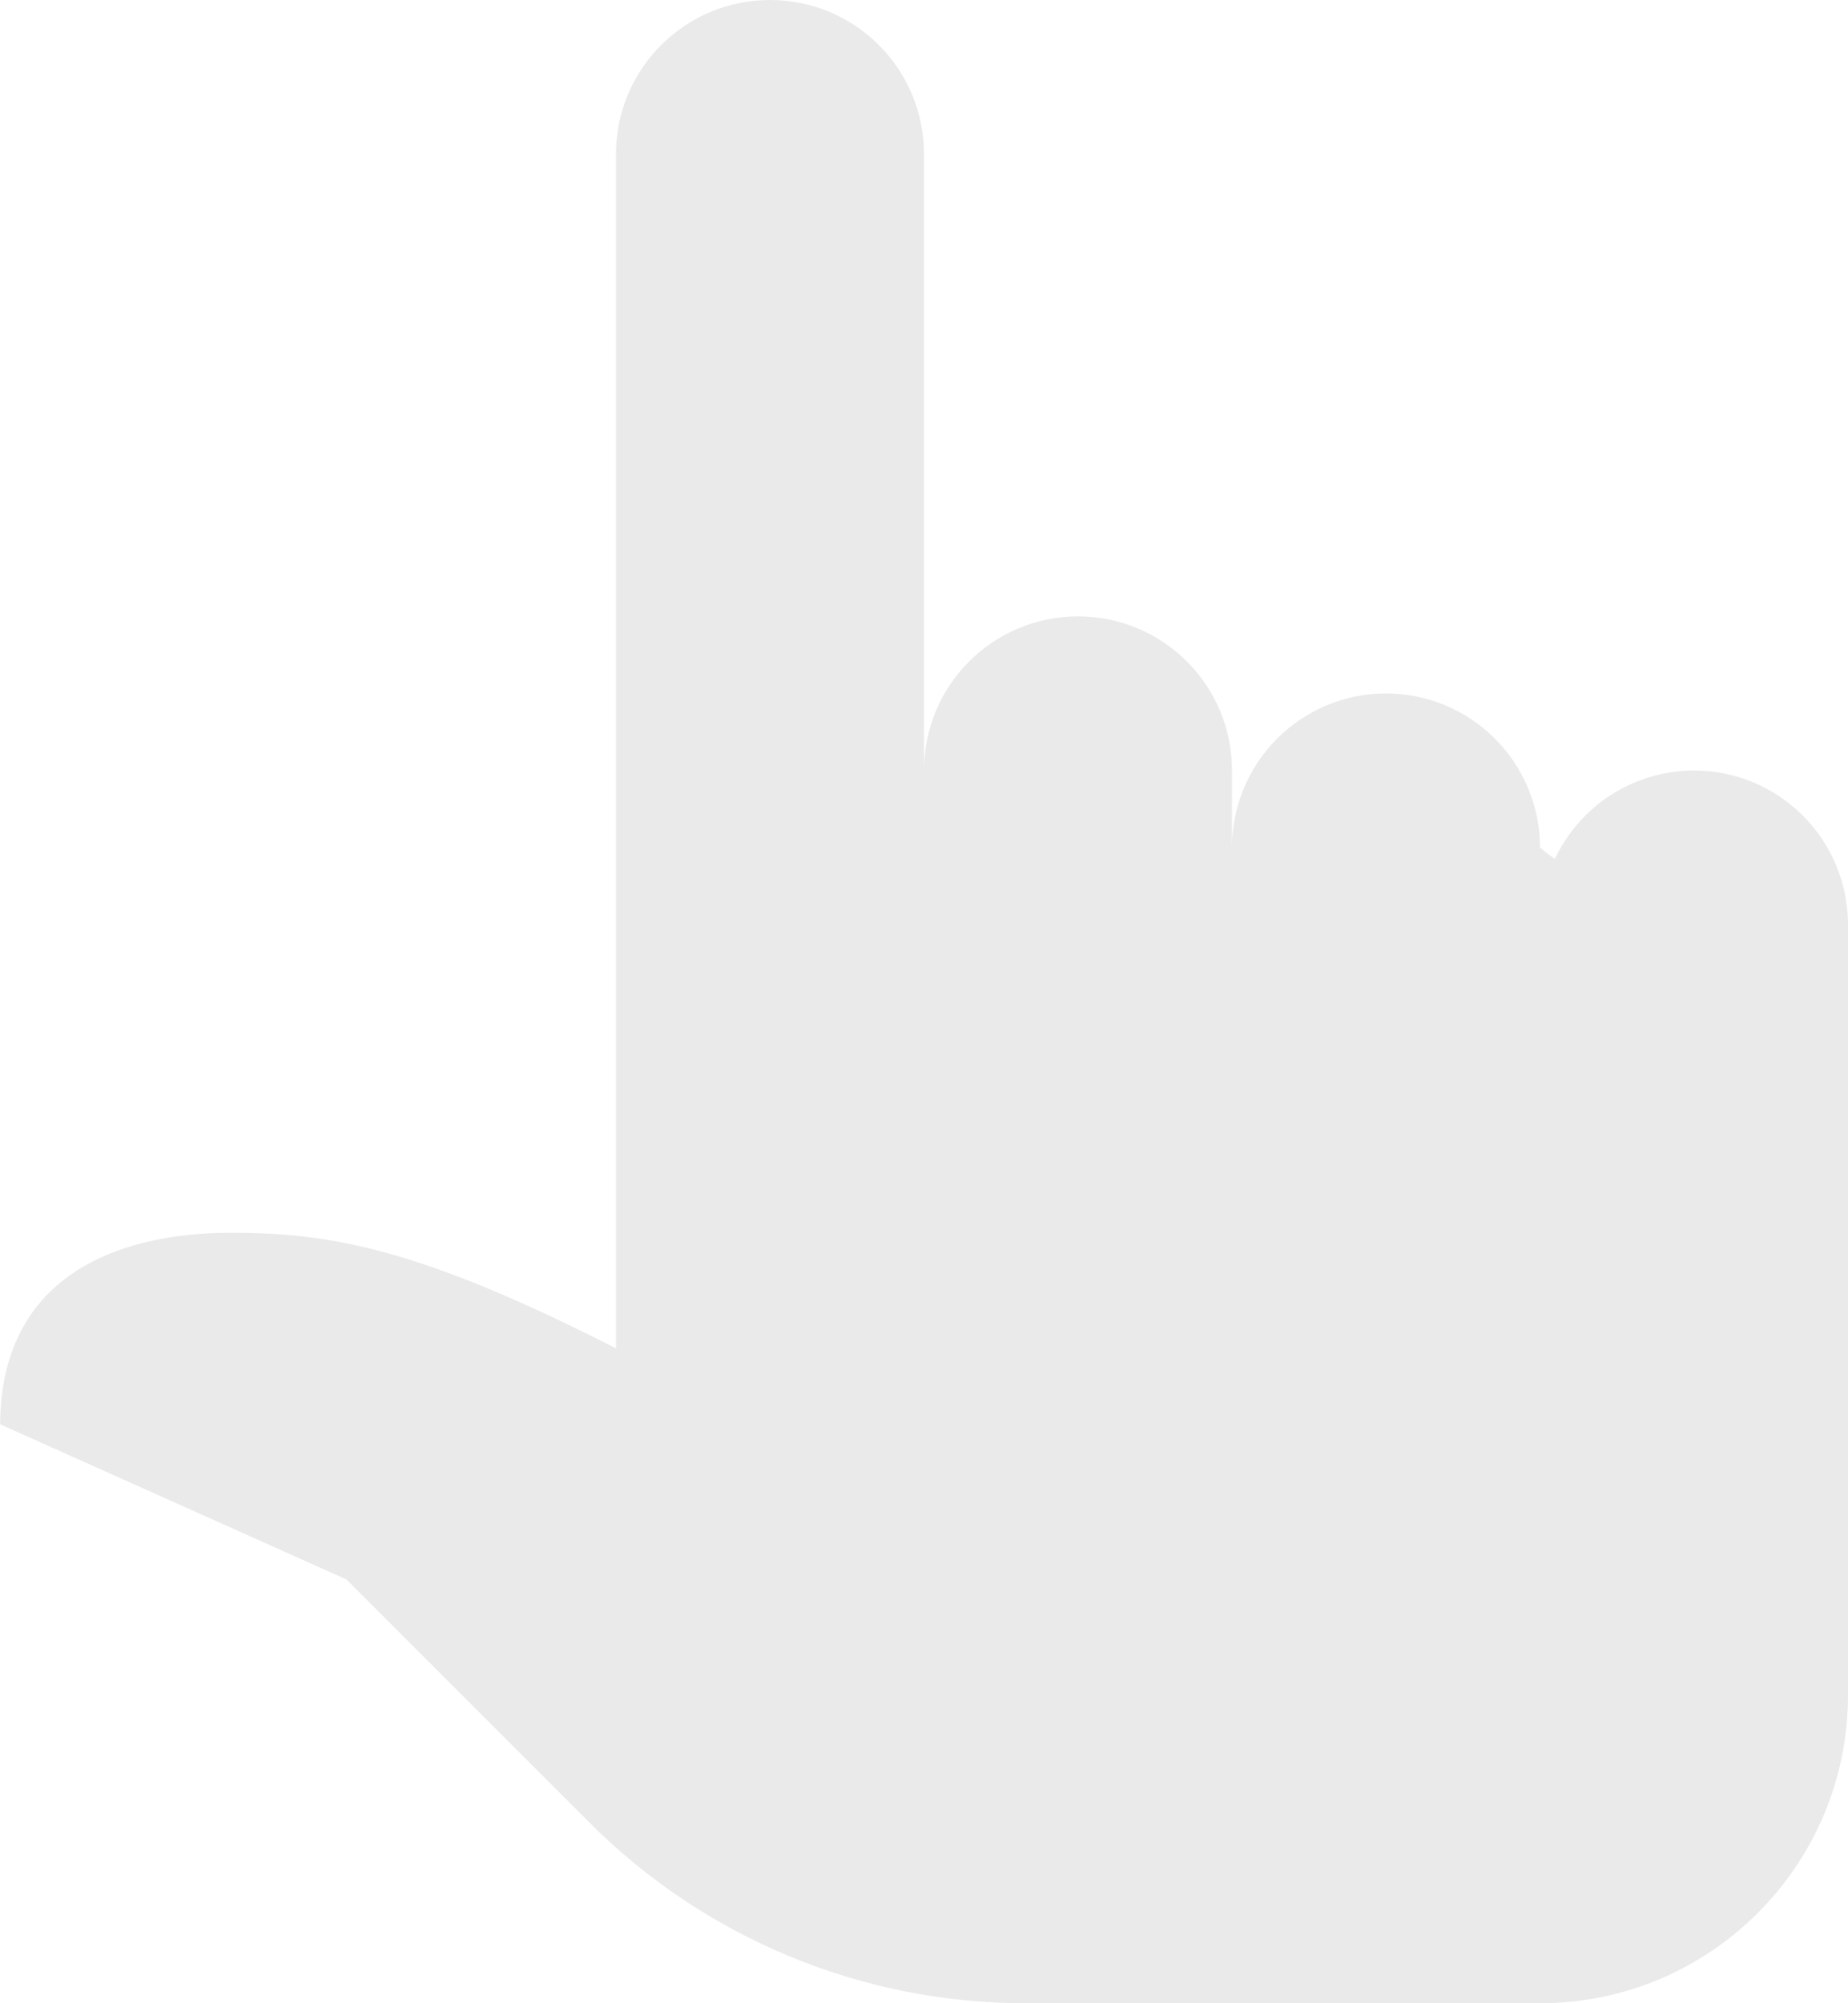 <?xml version="1.0" encoding="UTF-8"?> <svg xmlns="http://www.w3.org/2000/svg" width="24" height="26" viewBox="0 0 24 26" fill="none"> <path d="M10 0C8.895 0 8 0.895 8 2V10V11V17.5C5.448 16.201 4.289 16 3 16C1.504 16 0.01 16.577 0.002 18.486L4.5 20.5L7.656 23.656C9.156 25.156 11.193 26 13.315 26H20C22.209 26 24 24.209 24 22V12C24 11.47 23.789 10.961 23.414 10.586C23.039 10.211 22.53 10 22 10C21.621 10.001 21.25 10.109 20.93 10.312C20.61 10.515 20.355 10.806 20.193 11.148C20.067 11.062 20 11 20 11C20 10.47 19.789 9.961 19.414 9.586C19.039 9.211 18.53 9 18 9C17.47 9 16.961 9.211 16.586 9.586C16.211 9.961 16 10.47 16 11V10C16 8.895 15.105 8 14 8C12.895 8 12 8.895 12 10V2C12 0.895 11.105 0 10 0ZM0.002 18.486H0V18.5C0 18.495 0.002 18.491 0.002 18.486Z" fill="#EAEAEA"></path> </svg> 